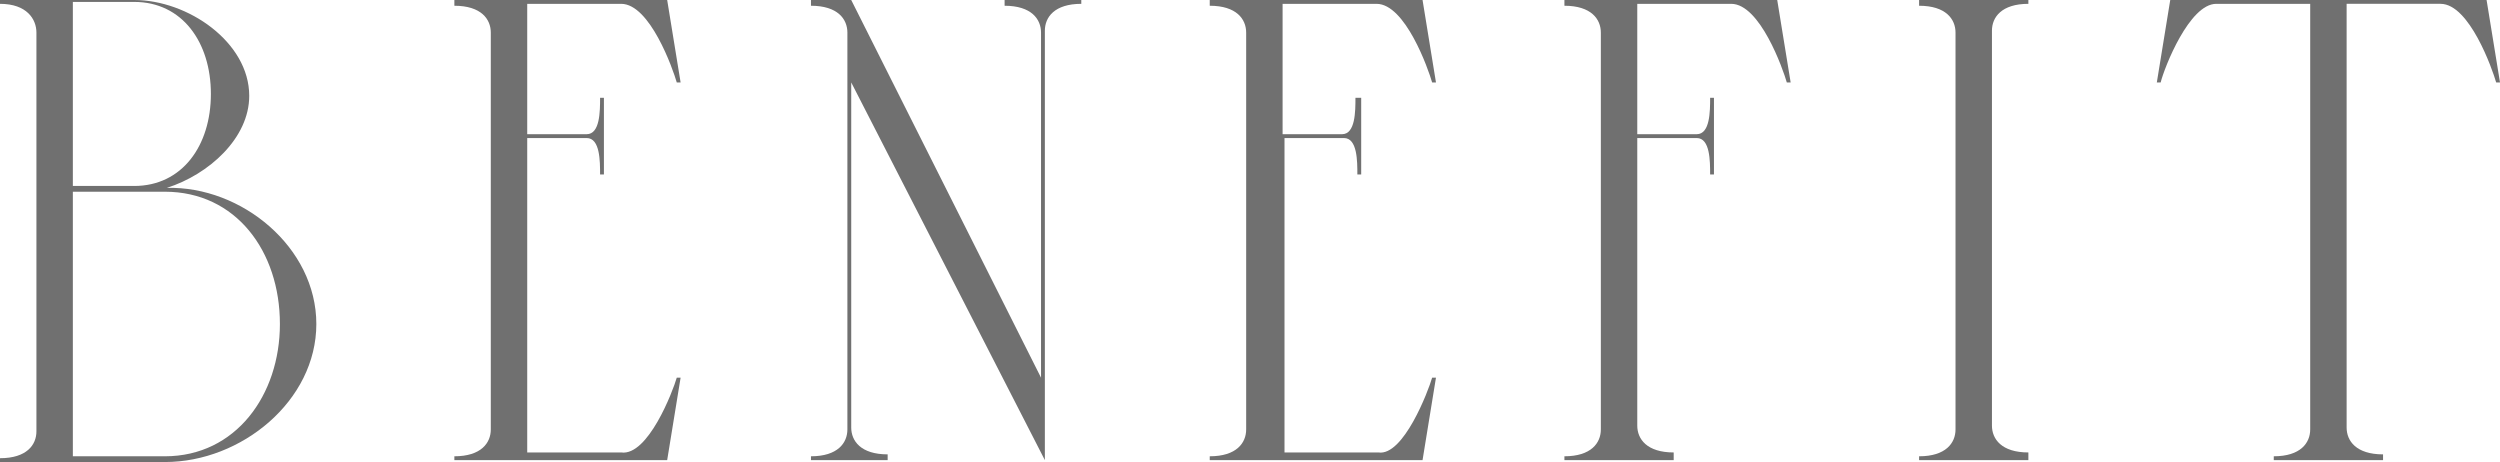 <svg xmlns="http://www.w3.org/2000/svg" xmlns:xlink="http://www.w3.org/1999/xlink" width="130.4" height="24.1" viewBox="0 0 130.4 24.1"><defs><clipPath id="a"><rect width="130.4" height="24.1" transform="translate(0 0)" fill="none"/></clipPath></defs><g clip-path="url(#a)"><path d="M16.5,16.9c0,4-3.9,7.2-7.9,7.2H0v-.2c1.4,0,1.9-.7,1.9-1.4V1.7C1.9,1,1.4.2,0,.2V0H7c2.8,0,6,2.2,6,5,0,2.2-2.1,4.1-4.3,4.8,3.9-.1,7.8,3.1,7.8,7.1M3.8.2V9.7H7c2.5,0,4-2.1,4-4.8S9.5.1,7,.1H3.8ZM14.6,16.9c0-3.8-2.3-6.9-6-6.9H3.8V23.8H8.6c3.7,0,6-3.2,6-6.9" fill="#707070"/><path d="M35.3,19.7h.2L34.8,24H23.7v-.2c1.4,0,1.9-.7,1.9-1.4V1.7c0-.7-.5-1.4-1.9-1.4V0H34.8l.7,4.3h-.2C35.1,3.6,33.9.2,32.4.2H27.5V7h3.1c.7,0,.7-1.2.7-1.9h.2v4h-.2c0-.7,0-1.9-.7-1.9H27.5V23.6h4.9c1.4.2,2.7-3.2,2.9-3.9" fill="#707070"/><path d="M56.4.2c-1.4,0-1.9.7-1.9,1.4V24L44.4,4.3v18c0,.7.5,1.4,1.9,1.4V24h-4v-.2c1.4,0,1.9-.7,1.9-1.4V1.7c0-.7-.5-1.4-1.9-1.4V0h2.1l9.9,19.7V1.7c0-.7-.5-1.4-1.9-1.4V0h4Z" fill="#707070"/><path d="M74.7,19.7h.2L74.2,24H63.1v-.2c1.4,0,1.9-.7,1.9-1.4V1.7C65,1,64.5.3,63.1.3V0H74.2l.7,4.3h-.2C74.5,3.6,73.3.2,71.8.2H66.9V7H70c.7,0,.7-1.2.7-1.9H71v4h-.2c0-.7,0-1.9-.7-1.9H67V23.6h4.9c1.3.2,2.6-3.2,2.8-3.9" fill="#707070"/><path d="M93.4,4.3h-.2C93,3.6,91.8.2,90.3.2H85.4V7h3.1c.7,0,.7-1.2.7-1.9h.2v4h-.2c0-.7,0-1.9-.7-1.9H85.4v15c0,.7.5,1.4,1.9,1.4V24H81.6v-.2c1.4,0,1.9-.7,1.9-1.4V1.7C83.5,1,83,.3,81.6.3V0H92.7Z" fill="#707070"/><path d="M100.1,23.8c1.4,0,1.9-.7,1.9-1.4V1.7c0-.7-.5-1.4-1.9-1.4V0h5.7V.2c-1.4,0-1.9.7-1.9,1.4V22.2c0,.7.5,1.4,1.9,1.4V24h-5.7Z" fill="#707070"/><path d="M130.4,4.3h-.2c-.2-.7-1.4-4.1-2.9-4.1h-4.9V22.3c0,.7.5,1.4,1.9,1.4V24h-5.7v-.2c1.4,0,1.9-.7,1.9-1.4V.2h-4.9c-1.4,0-2.7,3.3-2.9,4.1h-.2l.7-4.3h16.5Z" fill="#707070"/></g></svg>
